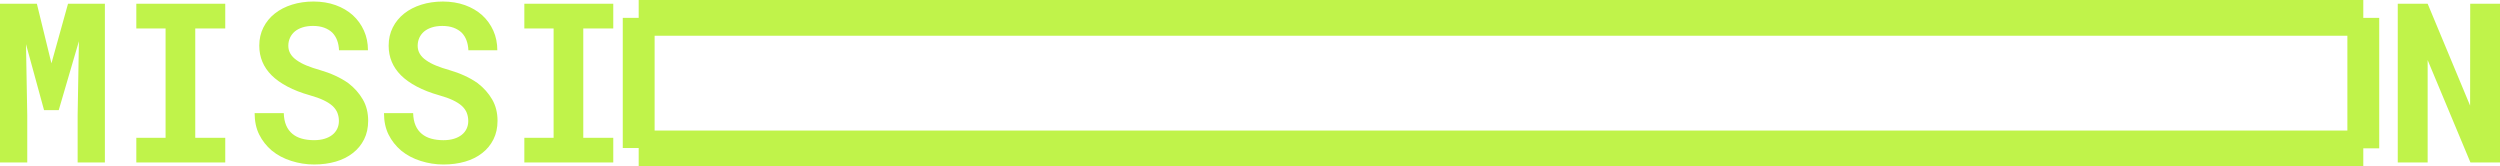 <svg width="436" height="29" viewBox="0 0 436 29" fill="none" xmlns="http://www.w3.org/2000/svg">
<g clip-path="url(#clip0_2058_642)">
<path d="M430.843 28.33L423.382 10.477V28.33H418.169V0.649H423.382L430.787 18.425L430.805 0.649H436V28.33H430.843ZM106.955 0.649V4.965H101.724V24.035H106.955V28.332H91.445V24.035H96.548V4.965H91.445V0.649H106.955ZM81.424 19.719C81.258 19.287 80.978 18.883 80.584 18.502C80.179 18.134 79.655 17.794 79.008 17.485C78.364 17.175 77.562 16.887 76.604 16.619C75.118 16.2 73.813 15.694 72.689 15.098C71.566 14.502 70.648 13.851 69.936 13.139C69.224 12.43 68.687 11.644 68.325 10.783C67.962 9.921 67.781 8.983 67.781 7.968C67.781 6.802 68.02 5.746 68.499 4.794C68.978 3.842 69.641 3.033 70.487 2.361C71.335 1.689 72.336 1.174 73.491 0.811C74.644 0.45 75.897 0.268 77.249 0.268C78.601 0.268 79.928 0.478 81.09 0.896C82.25 1.315 83.248 1.897 84.083 2.645C84.918 3.405 85.567 4.306 86.035 5.344C86.5 6.384 86.733 7.525 86.733 8.766H81.686C81.661 8.144 81.553 7.573 81.363 7.054C81.173 6.534 80.893 6.085 80.524 5.704C80.143 5.337 79.673 5.048 79.114 4.838C78.554 4.63 77.9 4.524 77.153 4.524C76.466 4.524 75.855 4.609 75.32 4.78C74.787 4.951 74.335 5.189 73.965 5.494C73.596 5.811 73.318 6.183 73.126 6.605C72.936 7.03 72.842 7.49 72.842 7.985C72.842 8.504 72.967 8.973 73.22 9.392C73.471 9.81 73.835 10.184 74.317 10.512C74.796 10.854 75.376 11.166 76.056 11.443C76.739 11.723 77.509 11.982 78.368 12.222C79.29 12.488 80.168 12.811 81.003 13.192C81.838 13.571 82.606 14.01 83.306 14.505C84.363 15.316 85.204 16.26 85.829 17.337C86.456 18.414 86.769 19.657 86.769 21.064C86.769 22.279 86.532 23.36 86.059 24.305C85.587 25.25 84.933 26.045 84.099 26.692C83.264 27.353 82.267 27.849 81.115 28.184C79.96 28.519 78.702 28.688 77.339 28.688C75.975 28.688 74.677 28.482 73.368 28.069C72.06 27.658 70.921 27.052 69.952 26.253C69.03 25.467 68.302 24.543 67.769 23.478C67.237 22.413 66.968 21.165 66.968 19.733H72.052C72.076 20.569 72.217 21.285 72.475 21.882C72.732 22.478 73.095 22.965 73.562 23.346C74.017 23.725 74.567 24.005 75.212 24.183C75.857 24.361 76.566 24.448 77.339 24.448C78.026 24.448 78.637 24.365 79.17 24.201C79.704 24.037 80.154 23.808 80.524 23.517C80.891 23.226 81.175 22.873 81.372 22.462C81.567 22.05 81.665 21.595 81.665 21.103C81.665 20.611 81.582 20.146 81.417 19.717M58.861 19.717C58.695 19.285 58.415 18.88 58.021 18.499C57.616 18.132 57.09 17.792 56.445 17.483C55.801 17.173 54.999 16.884 54.041 16.616C52.555 16.198 51.25 15.692 50.127 15.096C49.003 14.5 48.085 13.848 47.373 13.137C46.659 12.428 46.124 11.642 45.762 10.78C45.399 9.918 45.218 8.98 45.218 7.966C45.218 6.799 45.457 5.744 45.936 4.792C46.415 3.84 47.078 3.031 47.926 2.359C48.775 1.687 49.773 1.171 50.928 0.809C52.083 0.448 53.334 0.266 54.686 0.266C56.038 0.266 57.368 0.476 58.527 0.894C59.687 1.312 60.685 1.894 61.52 2.643C62.355 3.403 63.006 4.304 63.472 5.342C63.94 6.381 64.172 7.523 64.172 8.763H59.125C59.1 8.142 58.993 7.571 58.803 7.051C58.612 6.531 58.332 6.083 57.965 5.702C57.585 5.335 57.115 5.046 56.555 4.836C55.995 4.628 55.342 4.521 54.594 4.521C53.907 4.521 53.294 4.607 52.761 4.778C52.226 4.949 51.776 5.187 51.407 5.492C51.04 5.808 50.76 6.18 50.57 6.603C50.379 7.028 50.283 7.488 50.283 7.982C50.283 8.502 50.408 8.971 50.661 9.389C50.912 9.808 51.277 10.182 51.756 10.51C52.235 10.852 52.815 11.164 53.498 11.441C54.18 11.72 54.95 11.979 55.81 12.22C56.732 12.485 57.609 12.809 58.444 13.19C59.279 13.569 60.047 14.008 60.748 14.502C61.804 15.313 62.644 16.258 63.27 17.335C63.897 18.411 64.208 19.654 64.208 21.061C64.208 22.277 63.971 23.358 63.499 24.303C63.026 25.248 62.373 26.043 61.538 26.689C60.703 27.35 59.707 27.847 58.554 28.182C57.399 28.517 56.141 28.686 54.778 28.686C53.415 28.686 52.116 28.48 50.809 28.067C49.502 27.655 48.363 27.05 47.391 26.251C46.471 25.465 45.742 24.541 45.209 23.476C44.674 22.411 44.407 21.163 44.407 19.731H49.491C49.515 20.567 49.656 21.283 49.914 21.879C50.171 22.475 50.534 22.963 50.999 23.344C51.454 23.723 52.005 24.003 52.649 24.18C53.294 24.358 54.003 24.446 54.776 24.446C55.463 24.446 56.076 24.363 56.609 24.199C57.142 24.035 57.594 23.806 57.963 23.515C58.33 23.224 58.612 22.87 58.809 22.459C59.006 22.048 59.105 21.593 59.105 21.101C59.105 20.609 59.022 20.144 58.856 19.715M39.284 0.649V4.965H34.053V24.035H39.284V28.332H23.774V24.035H28.877V4.965H23.774V0.649H39.284ZM8.971 11.048L11.864 0.649H18.292V28.33H13.54V20.135L13.762 7.188L10.243 19.204H7.682L4.533 7.703L4.754 20.137V28.332H0V0.649H6.429L8.971 11.048Z" fill="#C0F34A"/>
<path d="M114.165 6.233H409.383V22.767H114.165V6.233ZM111.387 0V3.114H108.611V25.814H111.387V29H412.159V25.869H414.935V3.117H412.159V0H111.389H111.387Z" fill="#C0F34A"/>
</g>
<defs>
<clipPath id="clip0_2058_642">
<rect width="436" height="29" fill="white"/>
</clipPath>
</defs>
</svg>

